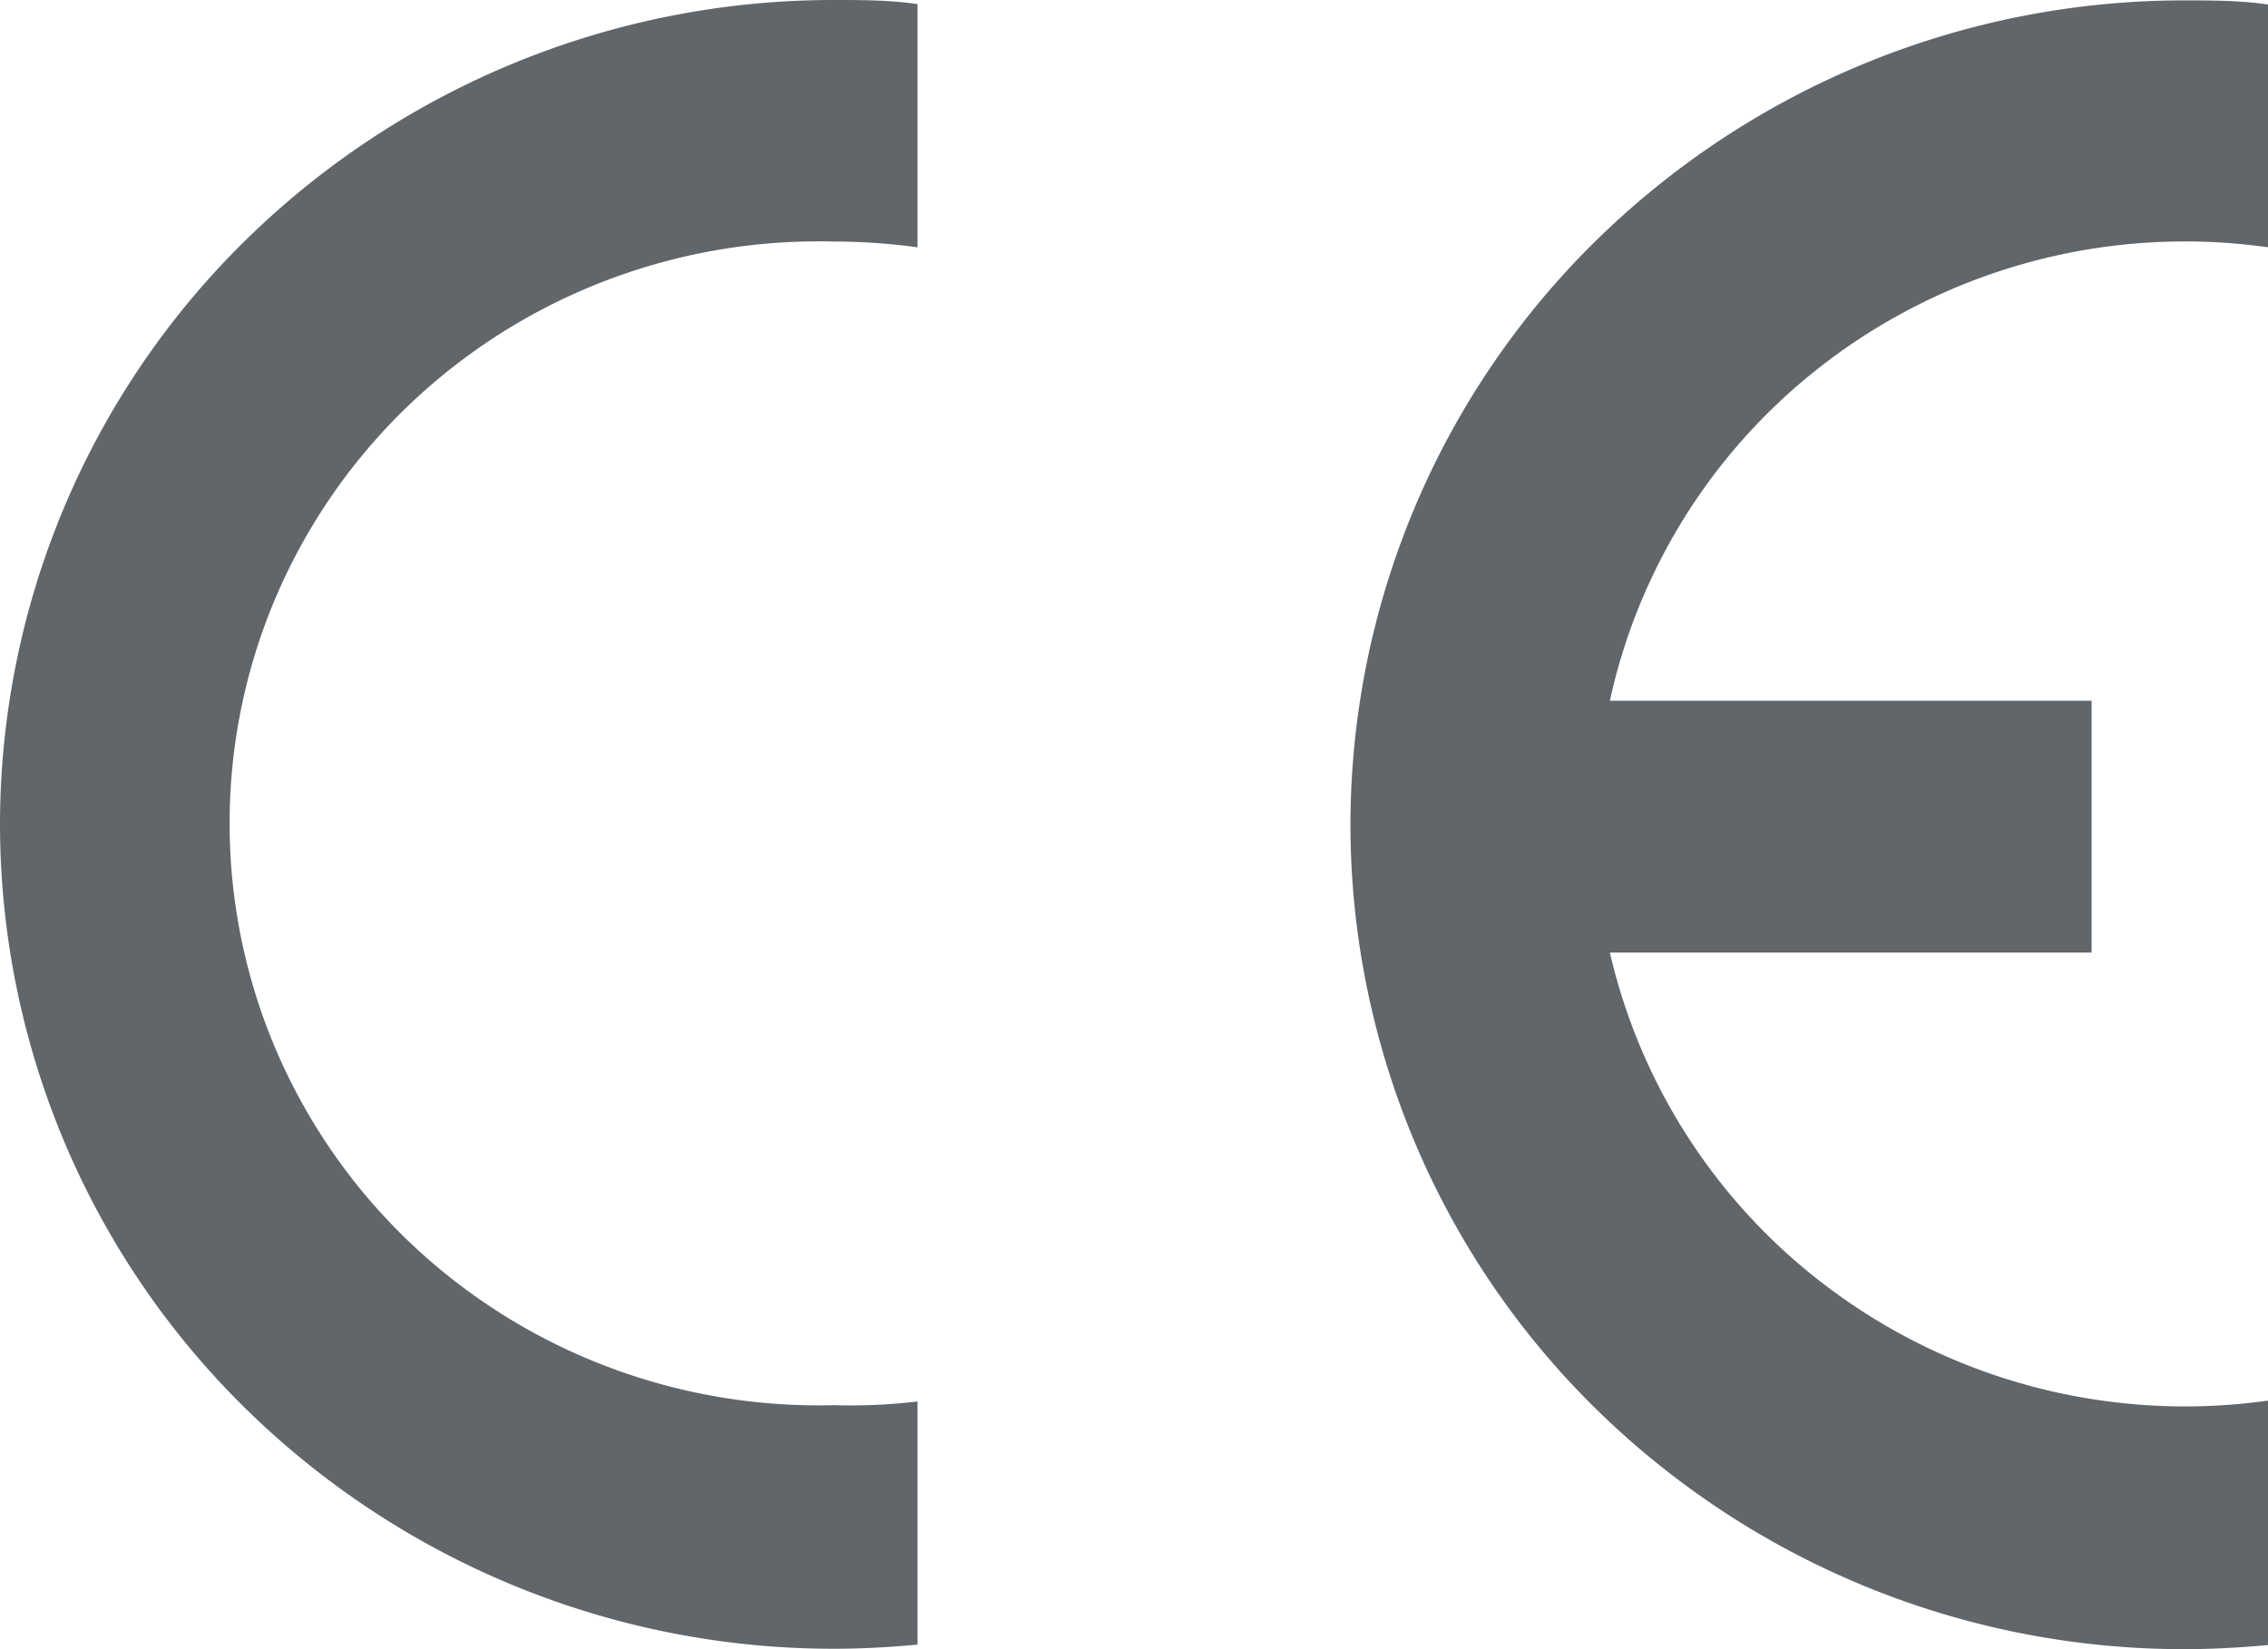 <svg xmlns="http://www.w3.org/2000/svg" width="55" height="40" viewBox="0 0 55 40" fill="none"><path fill-rule="evenodd" clip-rule="evenodd" d="M22.251 33.992v5.898c-.657.06-1.325.1-2.023.1a20.348 20.348 0 0 1-14.303-5.856A19.879 19.879 0 0 1 0 19.995 19.879 19.879 0 0 1 5.925 5.856 20.349 20.349 0 0 1 20.228 0c.678 0 1.345 0 2.023.1v5.899c-.67-.093-1.346-.14-2.023-.14a14.43 14.43 0 0 0-5.58.964 14.3 14.3 0 0 0-4.763 3.033 14.112 14.112 0 0 0-3.194 4.625 13.976 13.976 0 0 0 0 10.978 14.11 14.11 0 0 0 3.194 4.625 14.3 14.3 0 0 0 4.763 3.033 14.427 14.427 0 0 0 5.58.965c.676.02 1.352-.01 2.023-.09ZM39.04 16.996h11.682v6.108H39.04a14.127 14.127 0 0 0 5.021 7.913A14.416 14.416 0 0 0 55 33.971V39.9c-.657.06-1.335.1-2.023.1a20.348 20.348 0 0 1-14.303-5.856 19.879 19.879 0 0 1-5.925-14.139 19.879 19.879 0 0 1 5.925-14.139A20.348 20.348 0 0 1 52.977.01c.678 0 1.345 0 2.023.1v5.888a14.375 14.375 0 0 0-10.98 2.996 14.083 14.083 0 0 0-4.98 8.002Z" fill="#606669"/></svg>